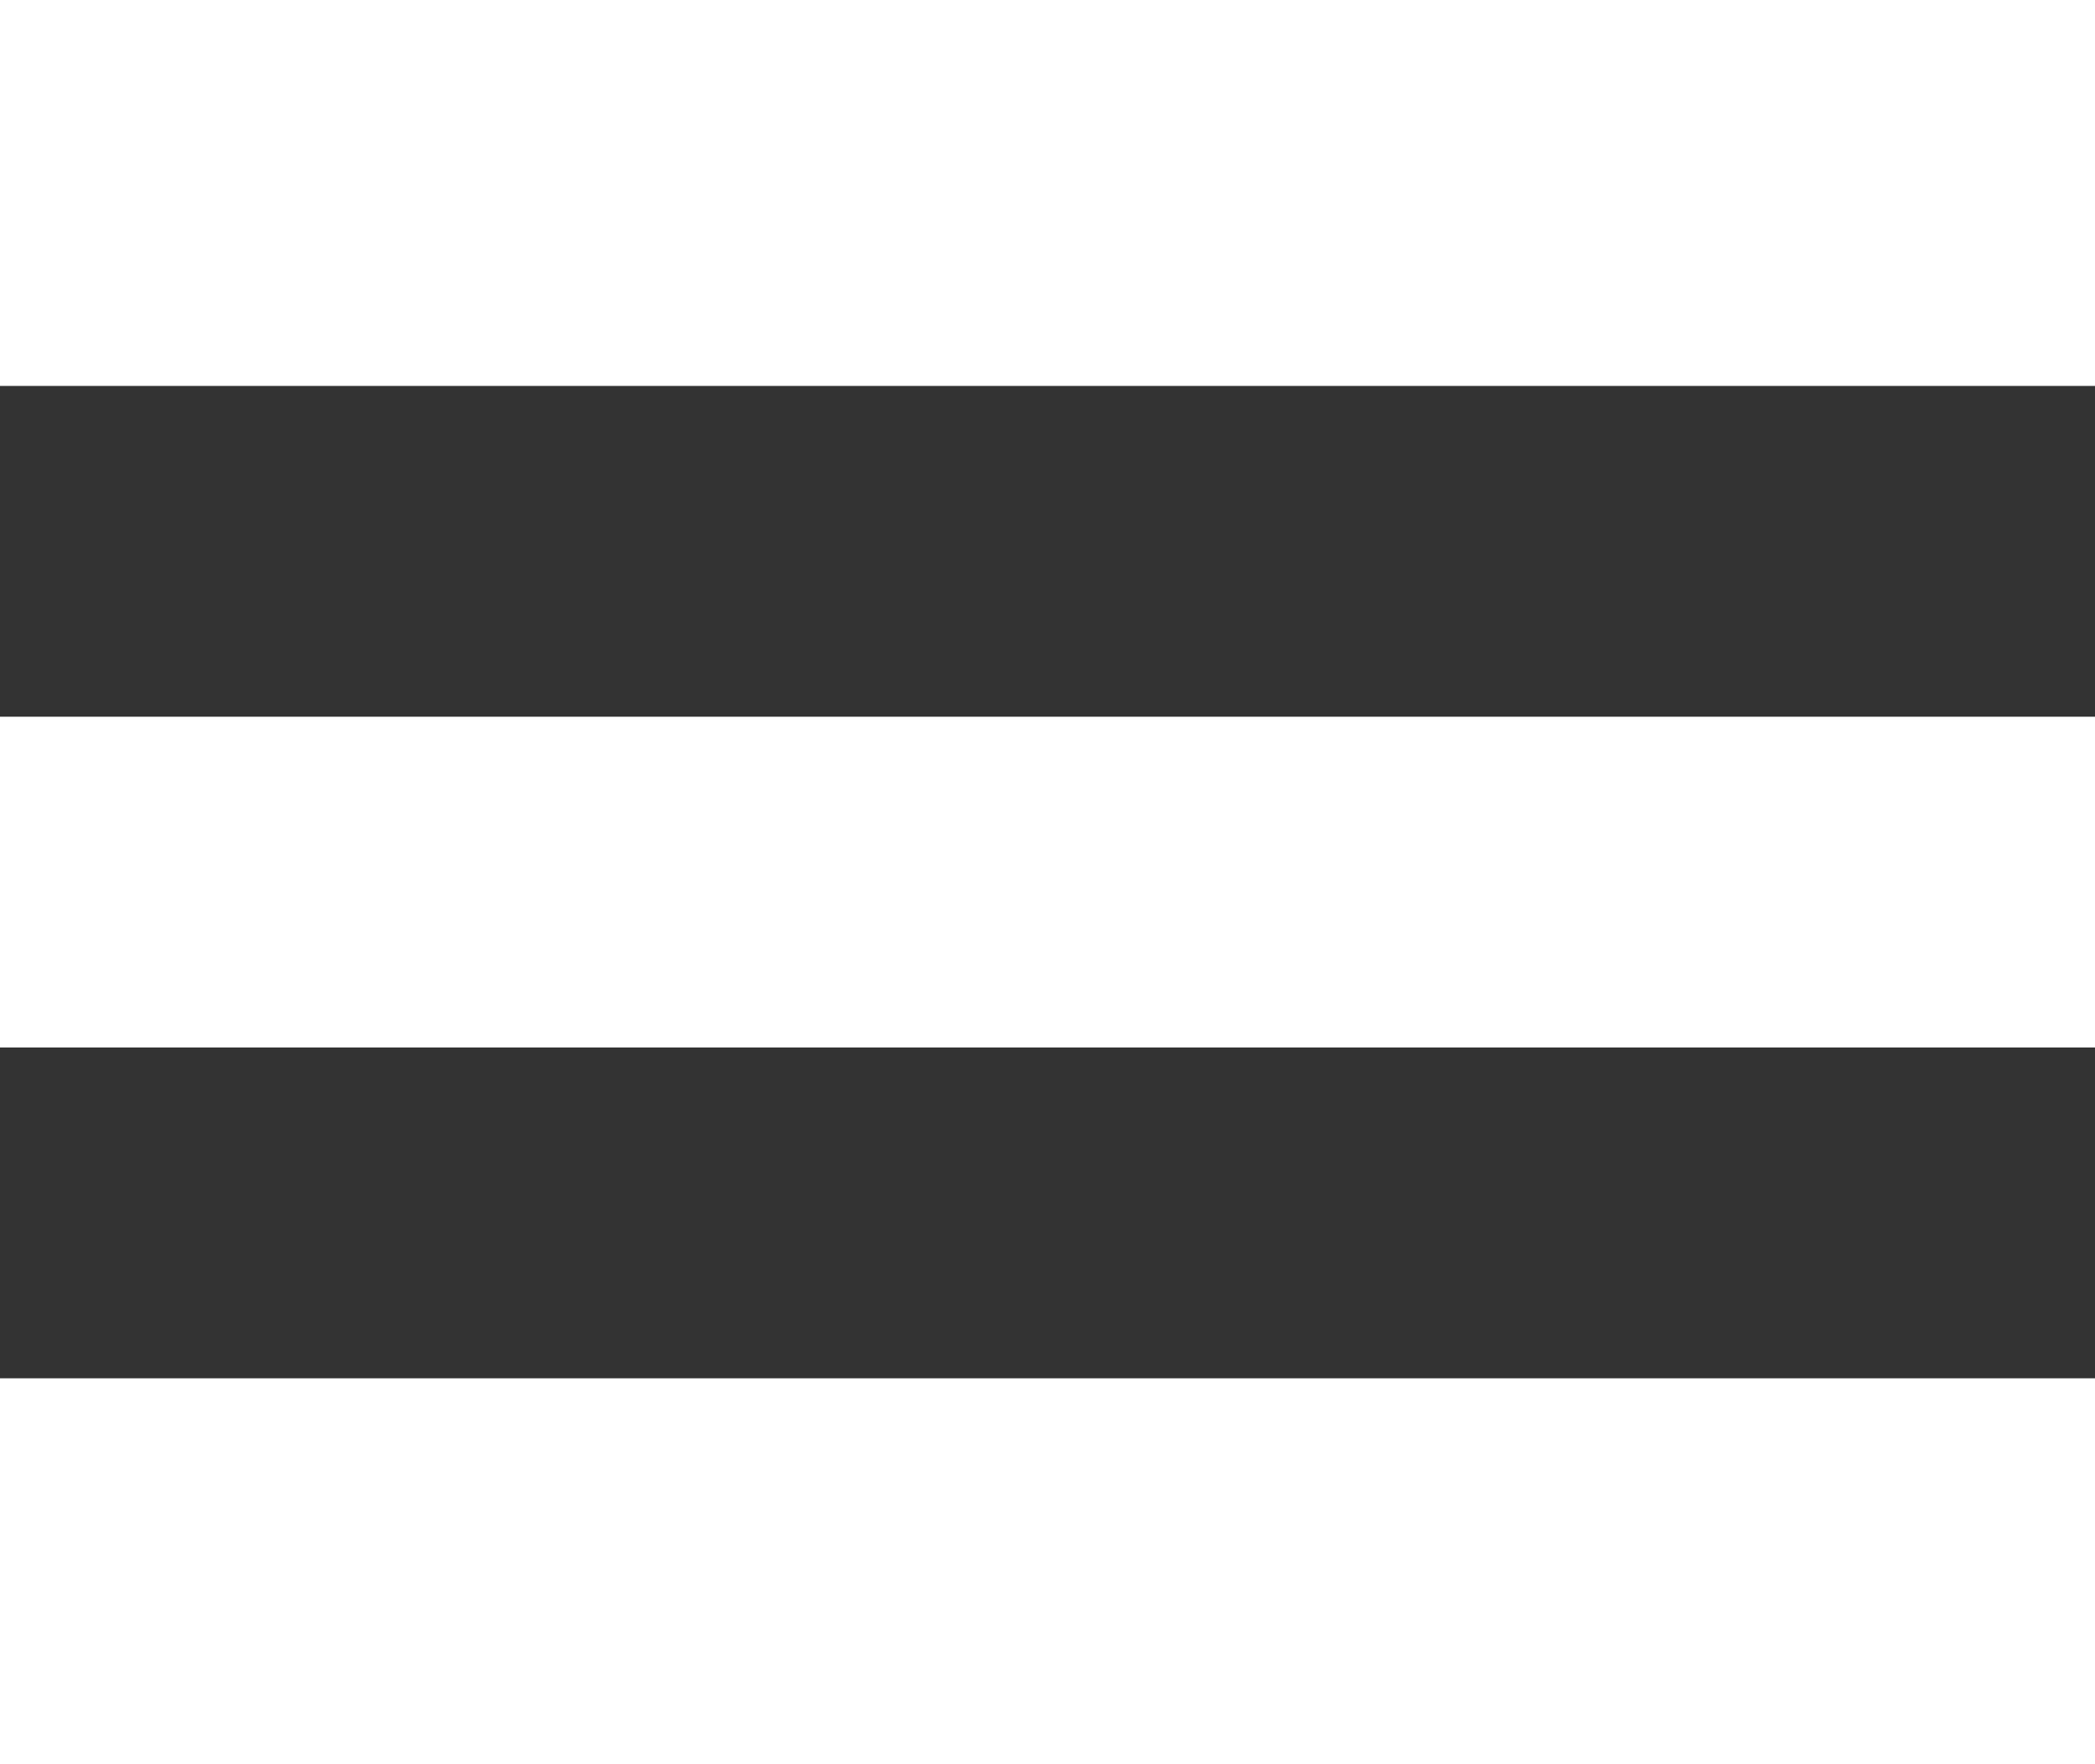 <svg xmlns="http://www.w3.org/2000/svg" width="38" height="32" fill="none" viewBox="0 0 38 32"><rect x="0" y="0" width="38" height="32" fill="#333333" stroke="none"/><path fill="#fff" d="M0 0h38v7H0zM0 13h38v6H0zM0 25h38v7H0z"/></svg>